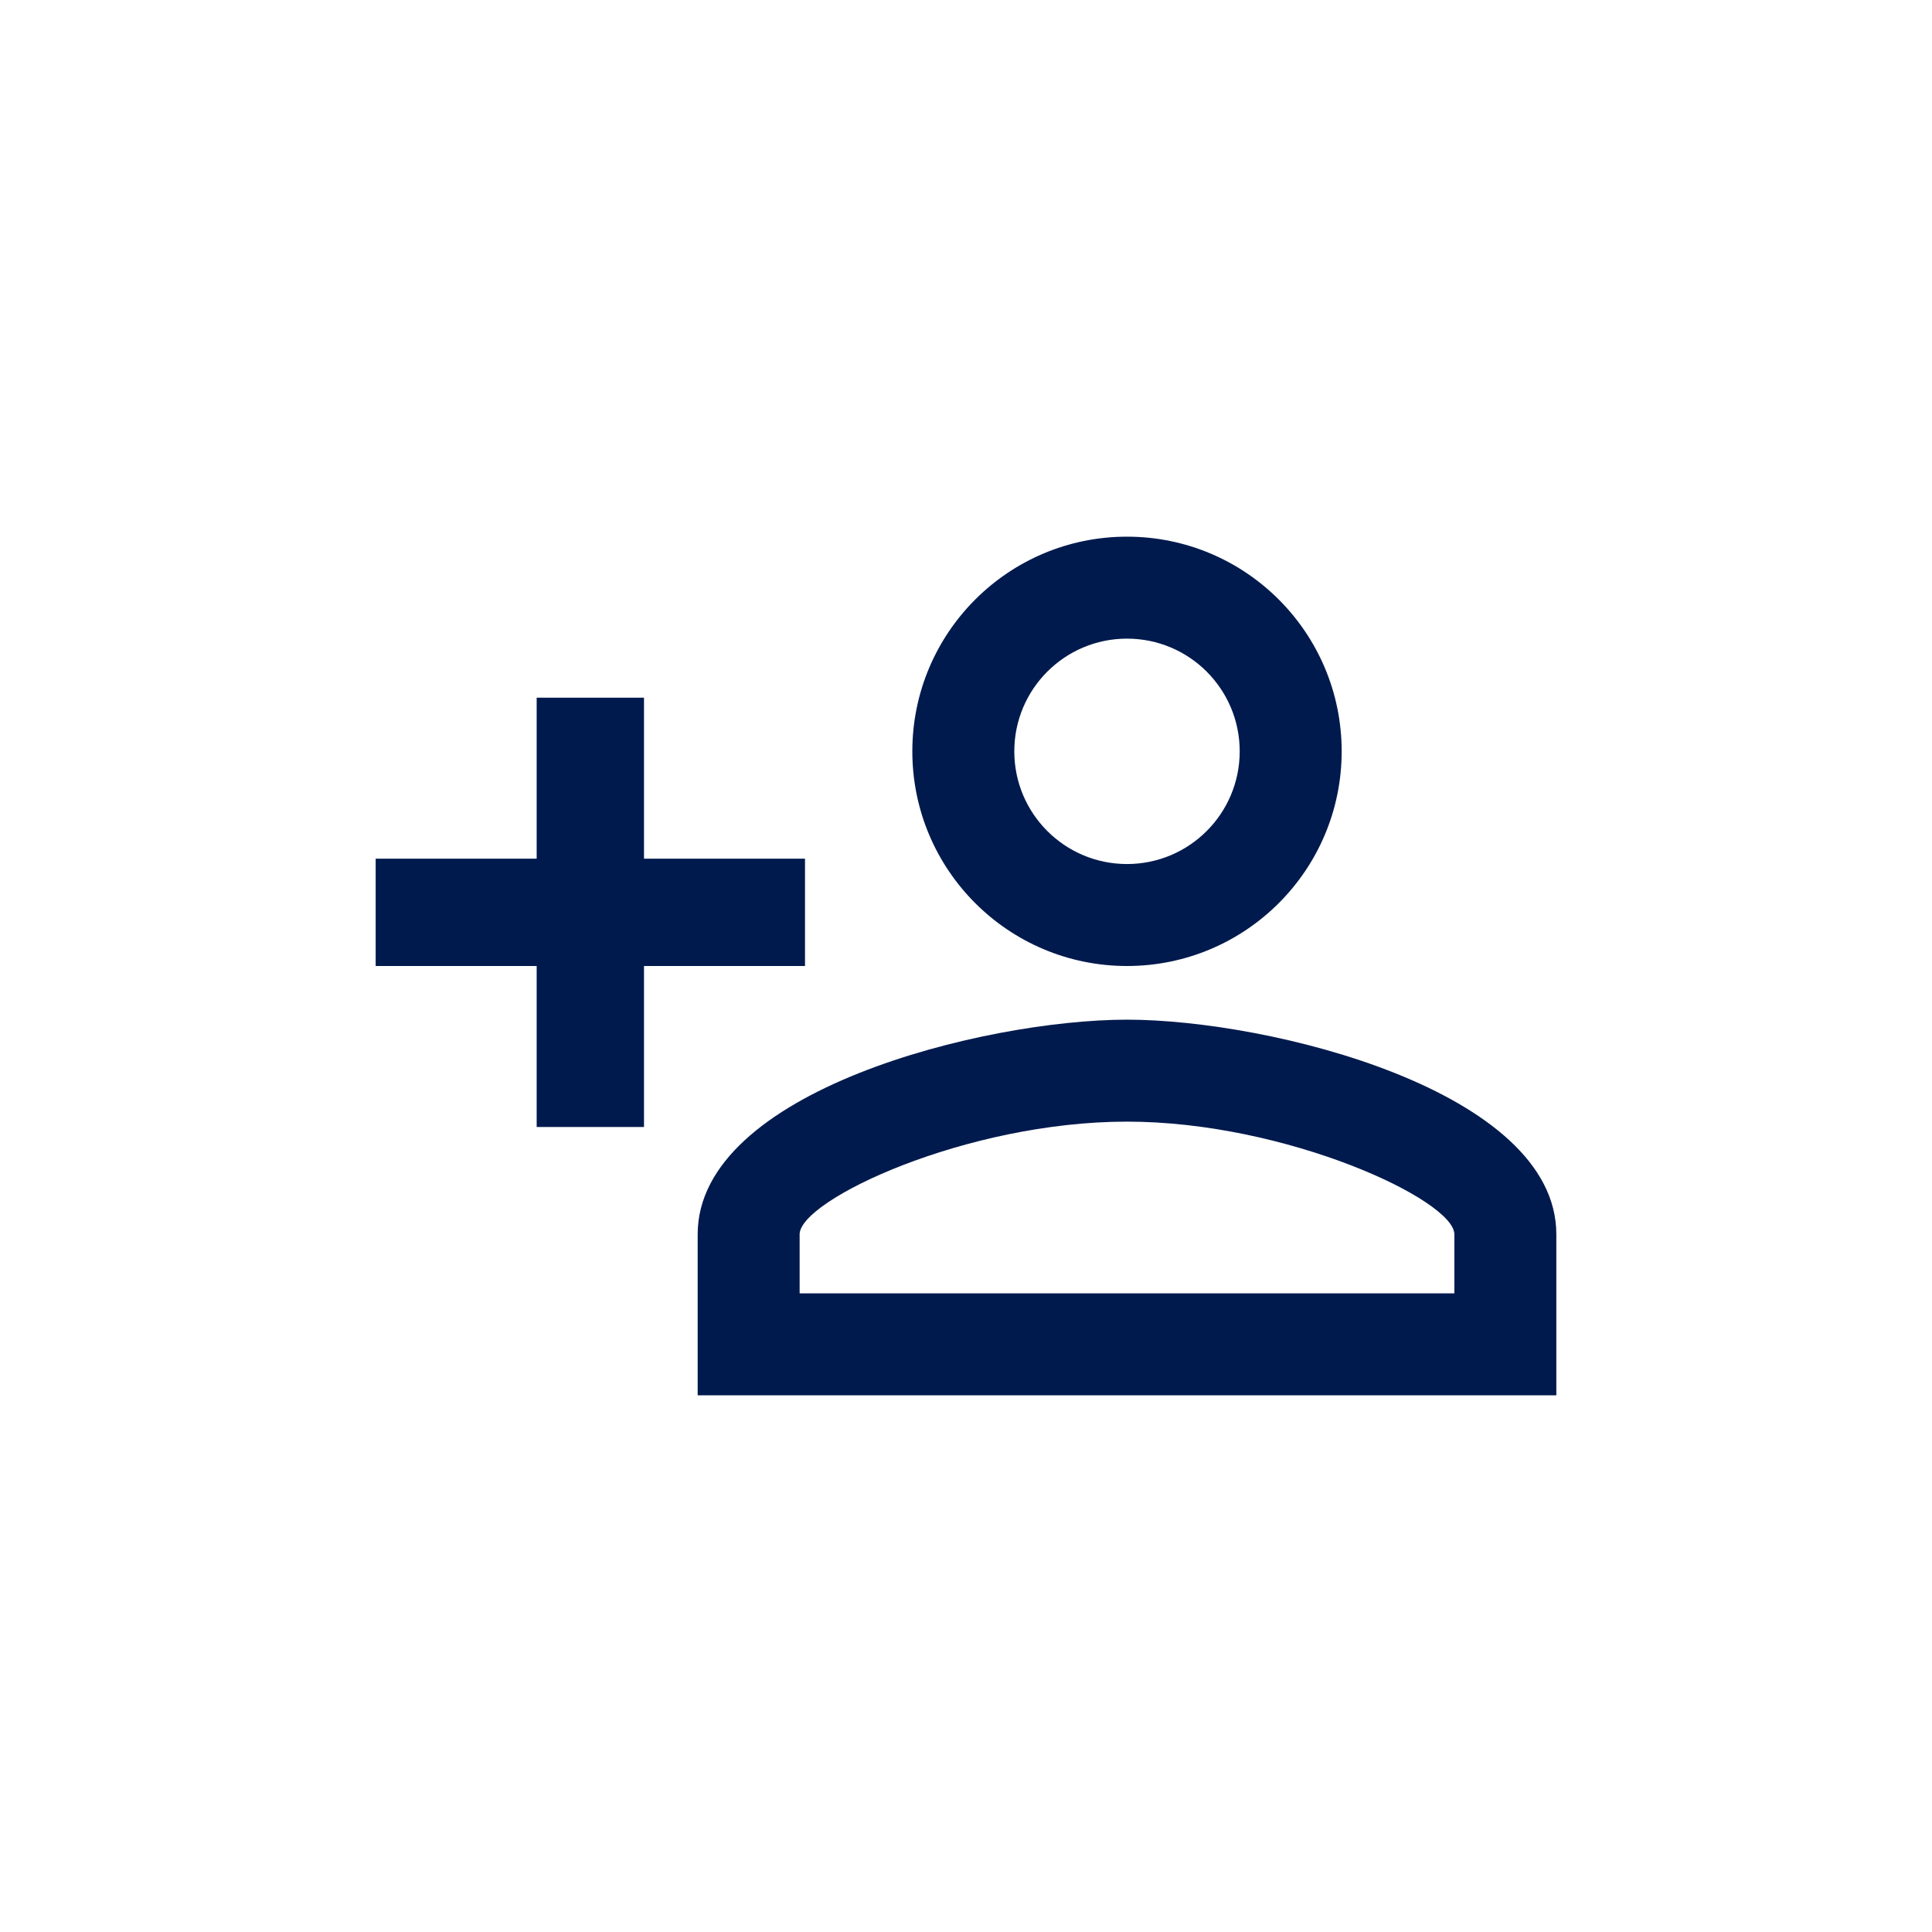 <svg width="36" height="36" viewBox="0 0 36 36" fill="none" xmlns="http://www.w3.org/2000/svg">
<path fill-rule="evenodd" clip-rule="evenodd" d="M21 10C18.791 10 17 11.791 17 14C17 16.209 18.791 18 21 18C23.209 18 25 16.209 25 14C25 11.791 23.209 10 21 10ZM21 11.9C22.16 11.9 23.1 12.84 23.1 14C23.1 15.16 22.16 16.1 21 16.1C19.84 16.1 18.9 15.16 18.9 14C18.9 12.84 19.84 11.9 21 11.9ZM10 16V13H12V16H15V18H12V21H10V18H7V16H10ZM21 19C18.33 19 13 20.33 13 23V26H29V23C29 20.33 23.67 19 21 19ZM27.1 23C27.1 22.36 23.97 20.9 21 20.9C18 20.9 14.9 22.36 14.9 23V24.1H27.1V23Z" fill="#001A4D"/>
</svg>
